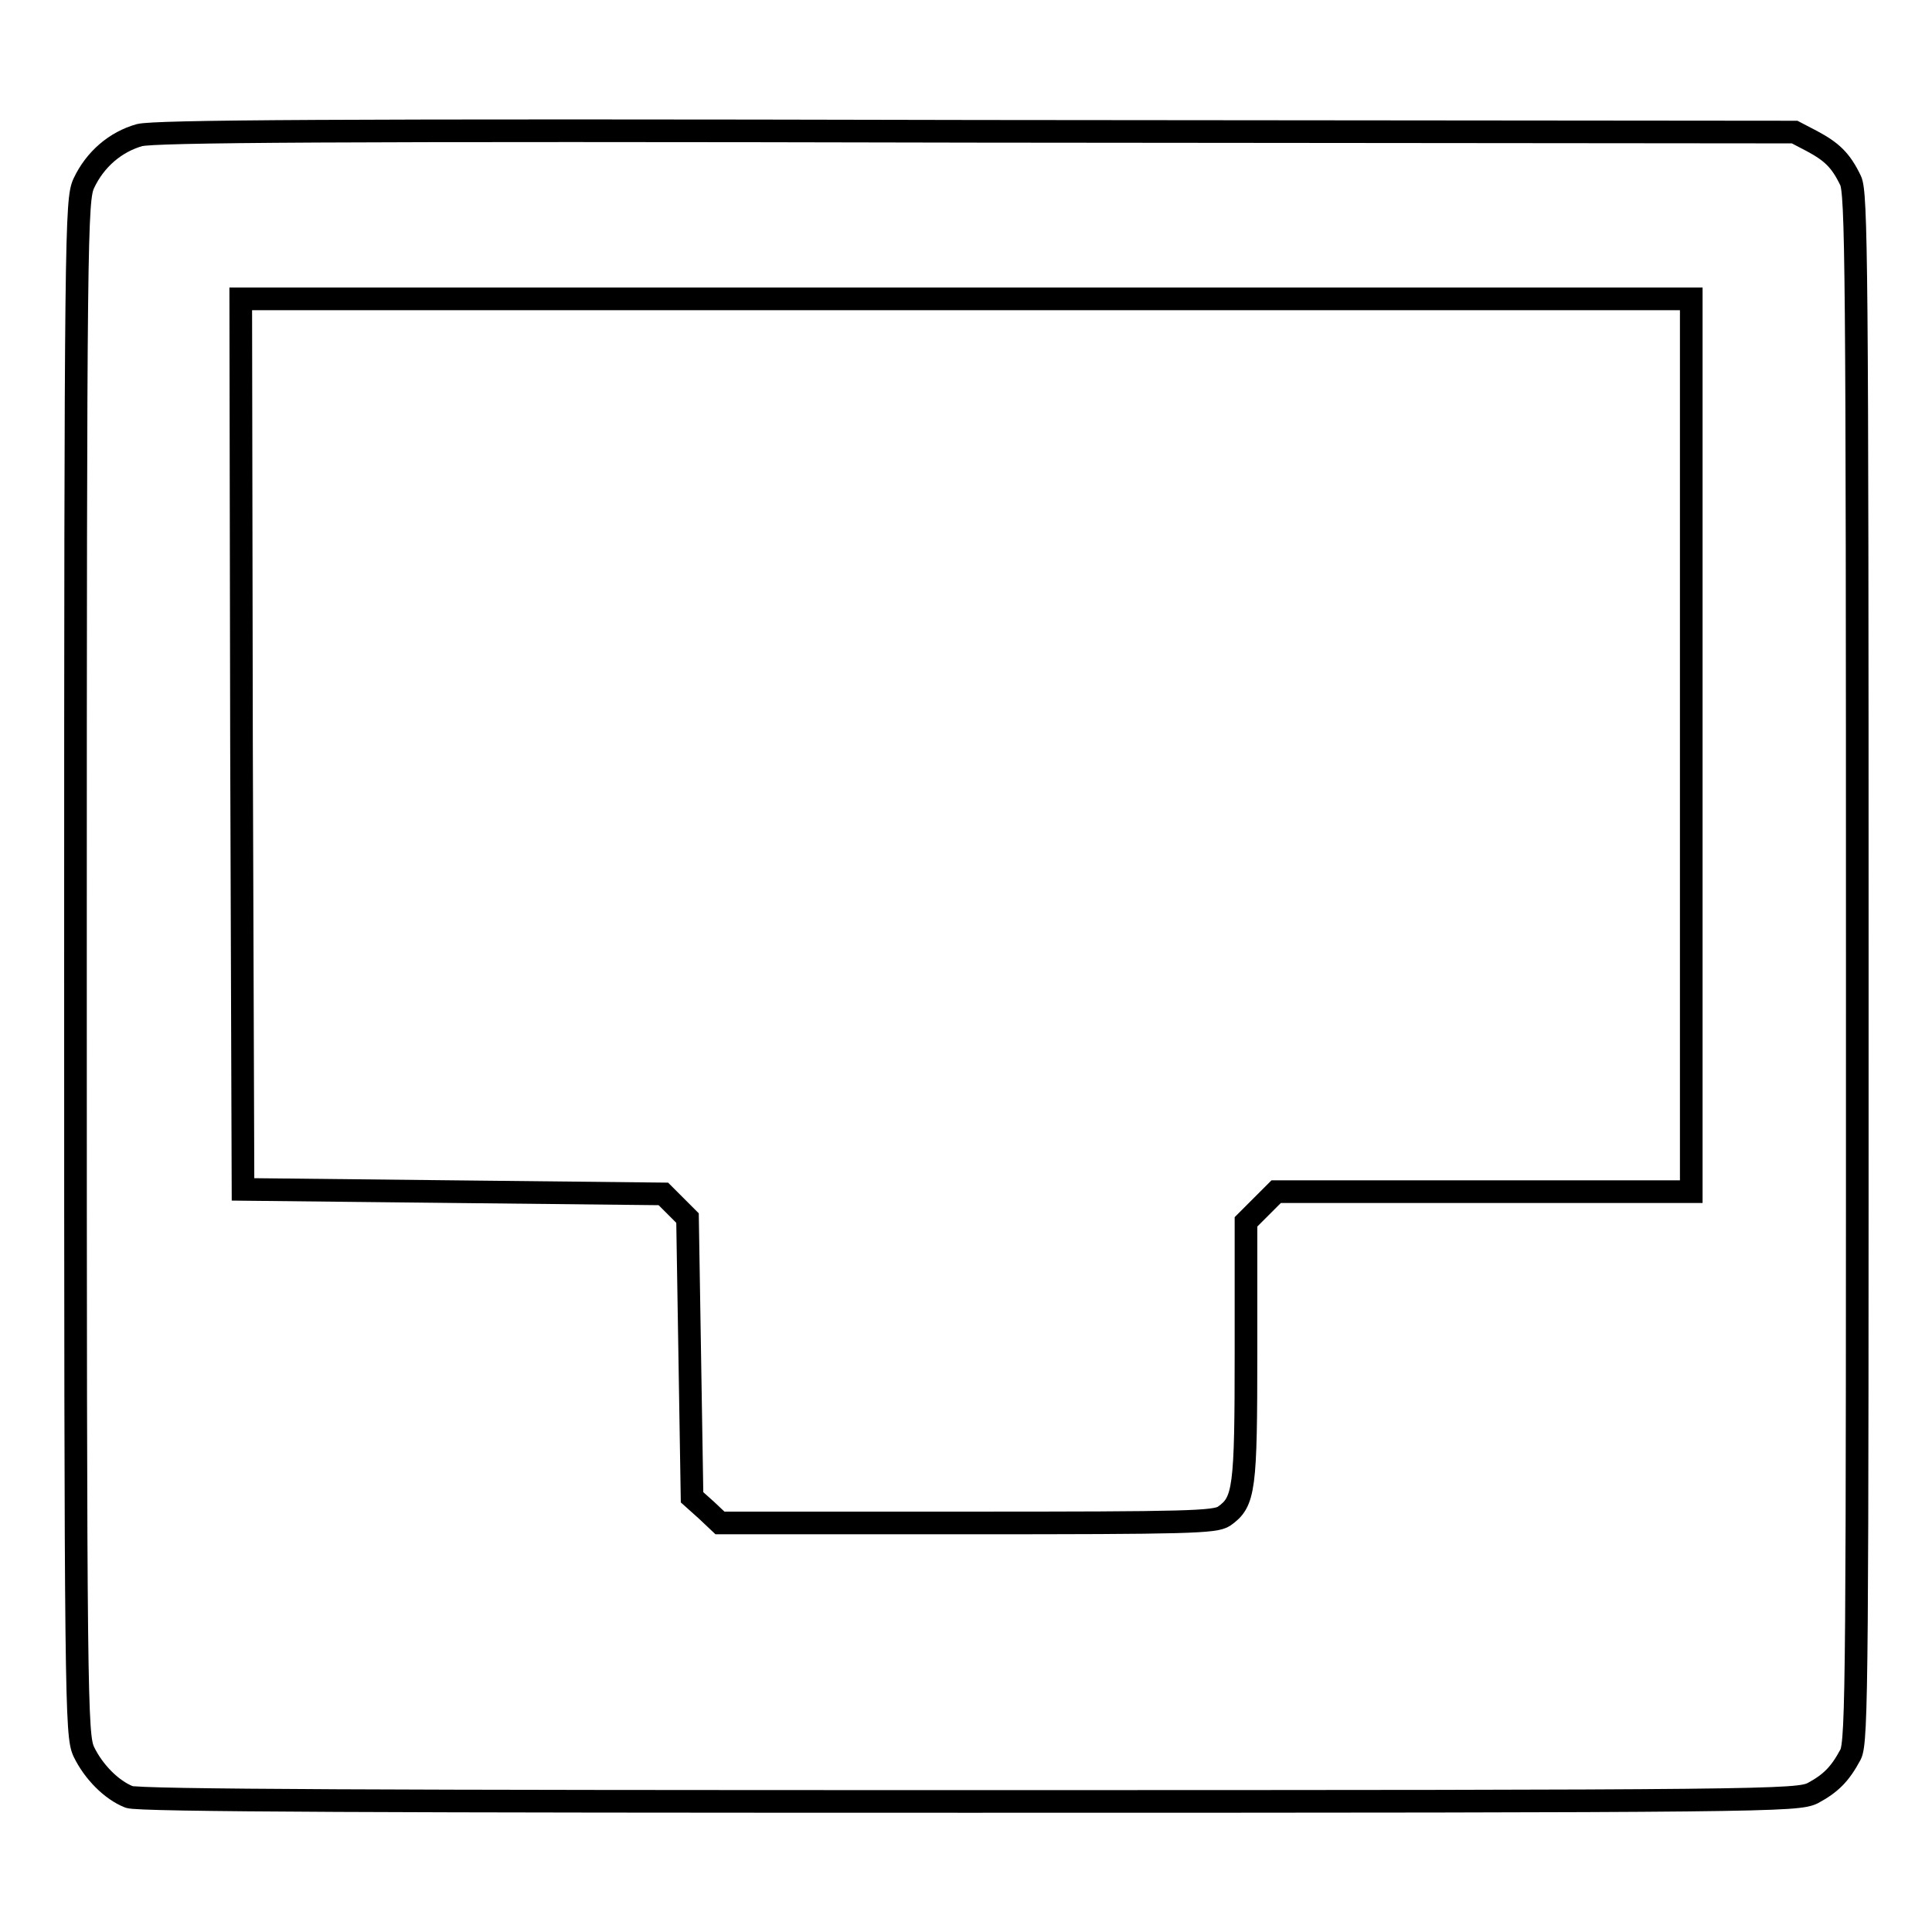 <?xml version="1.0" encoding="utf-8"?>
<!-- Svg Vector Icons : http://www.onlinewebfonts.com/icon -->
<!DOCTYPE svg PUBLIC "-//W3C//DTD SVG 1.1//EN" "http://www.w3.org/Graphics/SVG/1.1/DTD/svg11.dtd">
<svg version="1.1" xmlns="http://www.w3.org/2000/svg" xmlns:xlink="http://www.w3.org/1999/xlink" x="0px" y="0px" viewBox="0 0 256 256" enable-background="new 0 0 256 256" xml:space="preserve">
<g><g><g><path stroke-width="3" fill-opacity="0" stroke="#000000"  d="M18.5,17.9c-3.2,0.9-5.9,3.2-7.4,6.4c-1,2.2-1.1,6.2-1.1,103.9s0.1,101.7,1.1,103.9c1.3,2.7,3.7,5.1,6,6c1.2,0.5,35.2,0.6,111.3,0.6c106.4,0,109.7-0.1,111.8-1.1c2.4-1.3,3.6-2.5,5-5.1c0.9-1.7,0.9-11,0.9-104.3c0-93.4-0.1-102.7-0.9-104.3c-1.3-2.7-2.5-3.8-5.1-5.2l-2.3-1.2l-108.2-0.1C42.3,17.2,20.7,17.4,18.5,17.9z M224.1,98.8v59.1h-27.5h-27.5l-2,2l-2,2v17.1c0,18.4-0.2,20-2.9,21.9c-1.2,0.8-4.7,0.9-34.1,0.9H95.4l-1.8-1.7l-1.9-1.7l-0.3-18.5l-0.3-18.5l-1.6-1.6l-1.6-1.6L60,157.9l-27.8-0.3l-0.2-59l-0.1-59H128h96.1V98.8z"/></g></g></g>
</svg>